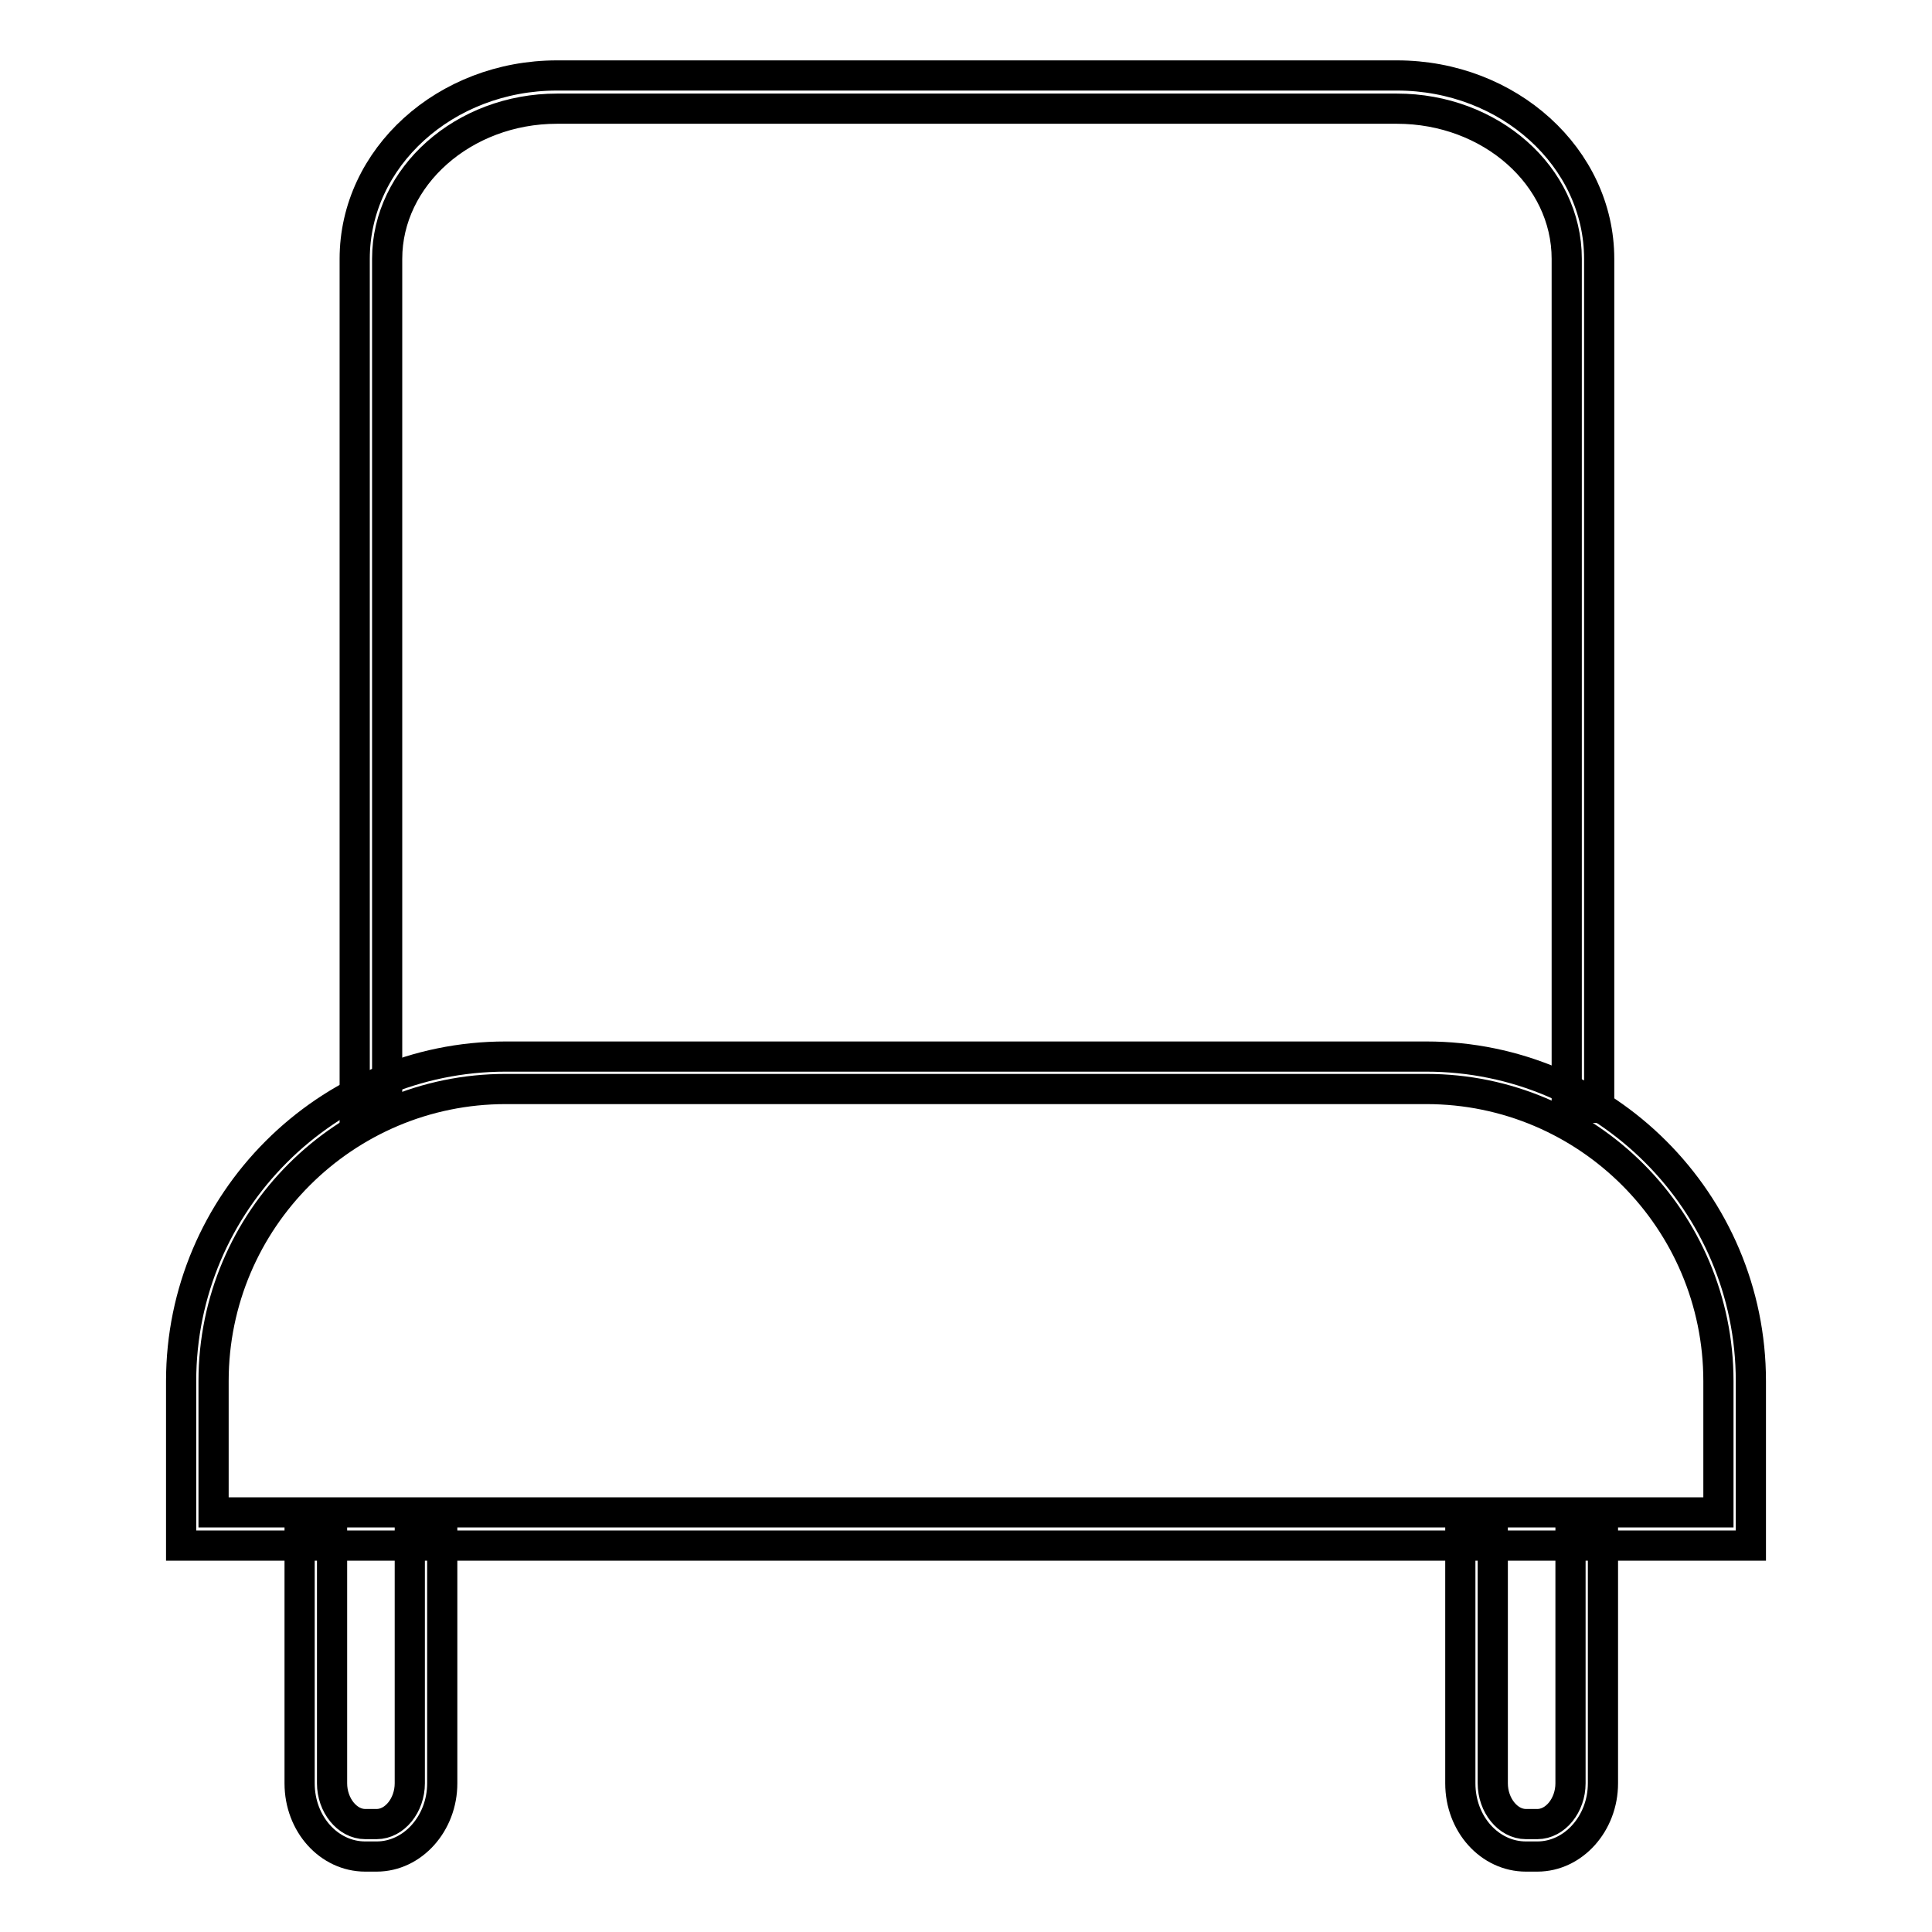 <?xml version="1.0" encoding="utf-8"?>
<!-- Svg Vector Icons : http://www.onlinewebfonts.com/icon -->
<!DOCTYPE svg PUBLIC "-//W3C//DTD SVG 1.1//EN" "http://www.w3.org/Graphics/SVG/1.1/DTD/svg11.dtd">
<svg version="1.1" xmlns="http://www.w3.org/2000/svg" xmlns:xlink="http://www.w3.org/1999/xlink" x="0px" y="0px" viewBox="0 0 256 256" enable-background="new 0 0 256 256" xml:space="preserve">
<g> <path stroke-width="4" fill-opacity="0" stroke="#000000"  d="M211.9,146.8h-4.3V34.3c0-11-10.1-19.9-22.5-19.9H73.8c-12.4,0-22.5,9-22.5,19.9v112.5H47V34.3 C47,20.9,59,10,73.8,10h111.3c14.8,0,26.8,10.9,26.8,24.3V146.8z"/> <path stroke-width="4" fill-opacity="0" stroke="#000000"  d="M232,204.8H24V183c0-23.7,19.3-43,43-43h122c23.7,0,43,19.3,43,43L232,204.8L232,204.8z M28.3,200.4h199.4 V183c0-21.3-17.3-38.7-38.7-38.7H67c-21.3,0-38.7,17.3-38.7,38.7L28.3,200.4L28.3,200.4z"/> <path stroke-width="4" fill-opacity="0" stroke="#000000"  d="M49.9,246h-1.5c-4.8,0-8.7-4.3-8.7-9.7v-32.6h4.3v32.6c0,2.9,2,5.4,4.4,5.4h1.5c2.4,0,4.4-2.5,4.4-5.4 v-32.6h4.3v32.6C58.6,241.6,54.7,246,49.9,246z M203.7,246h-1.5c-4.8,0-8.7-4.3-8.7-9.7v-32.6h4.3v32.6c0,2.9,2,5.4,4.4,5.4h1.5 c2.4,0,4.4-2.5,4.4-5.4v-32.6h4.3v32.6C212.4,241.6,208.5,246,203.7,246z"/></g>
</svg>